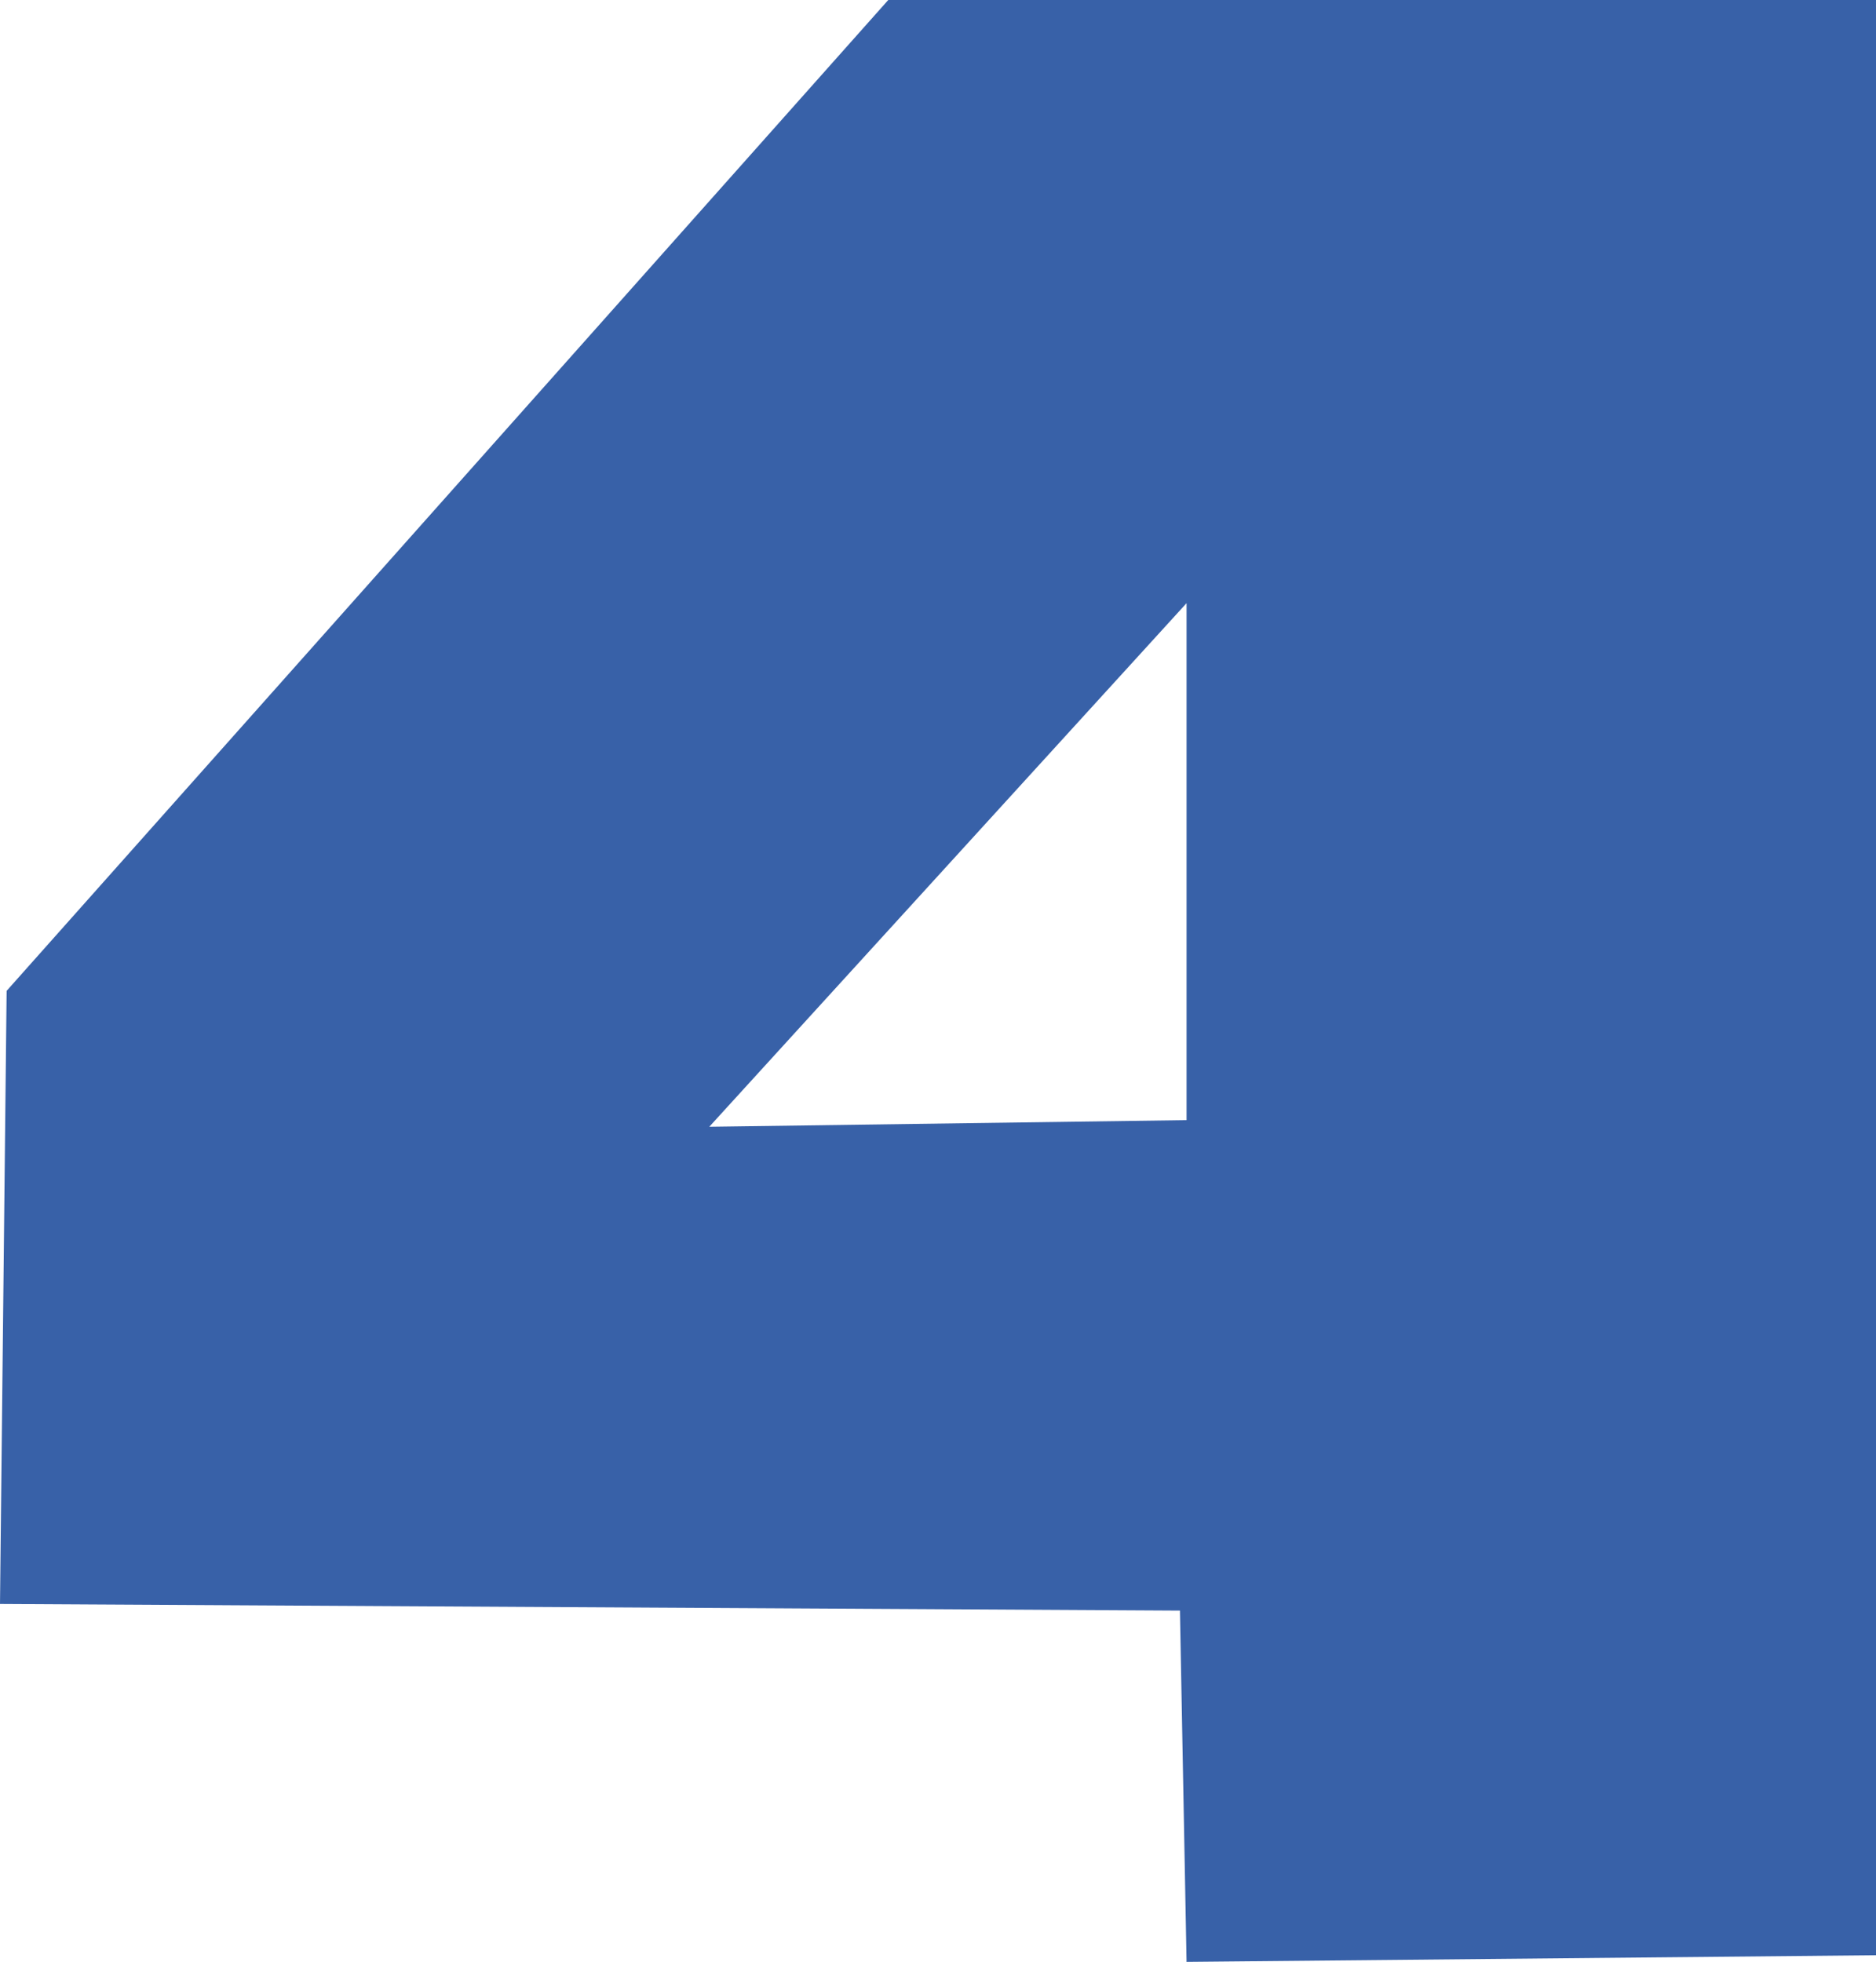 <svg version="1.1" id="svg1" viewBox="0 0 120.094 125.611" xmlns="http://www.w3.org/2000/svg" width="100%" height="100%">
    <path id="path1" style="display:inline;fill:#3861a8;fill-opacity:1" d="M 56.863,0 0.424,63.441 0,102.695 l 75.535,0.424 0.424,22.492 44.135,-0.426 V 0 Z m 19.096,38.617 v 33.1 l -30.553,0.424 z"/>
</svg>
